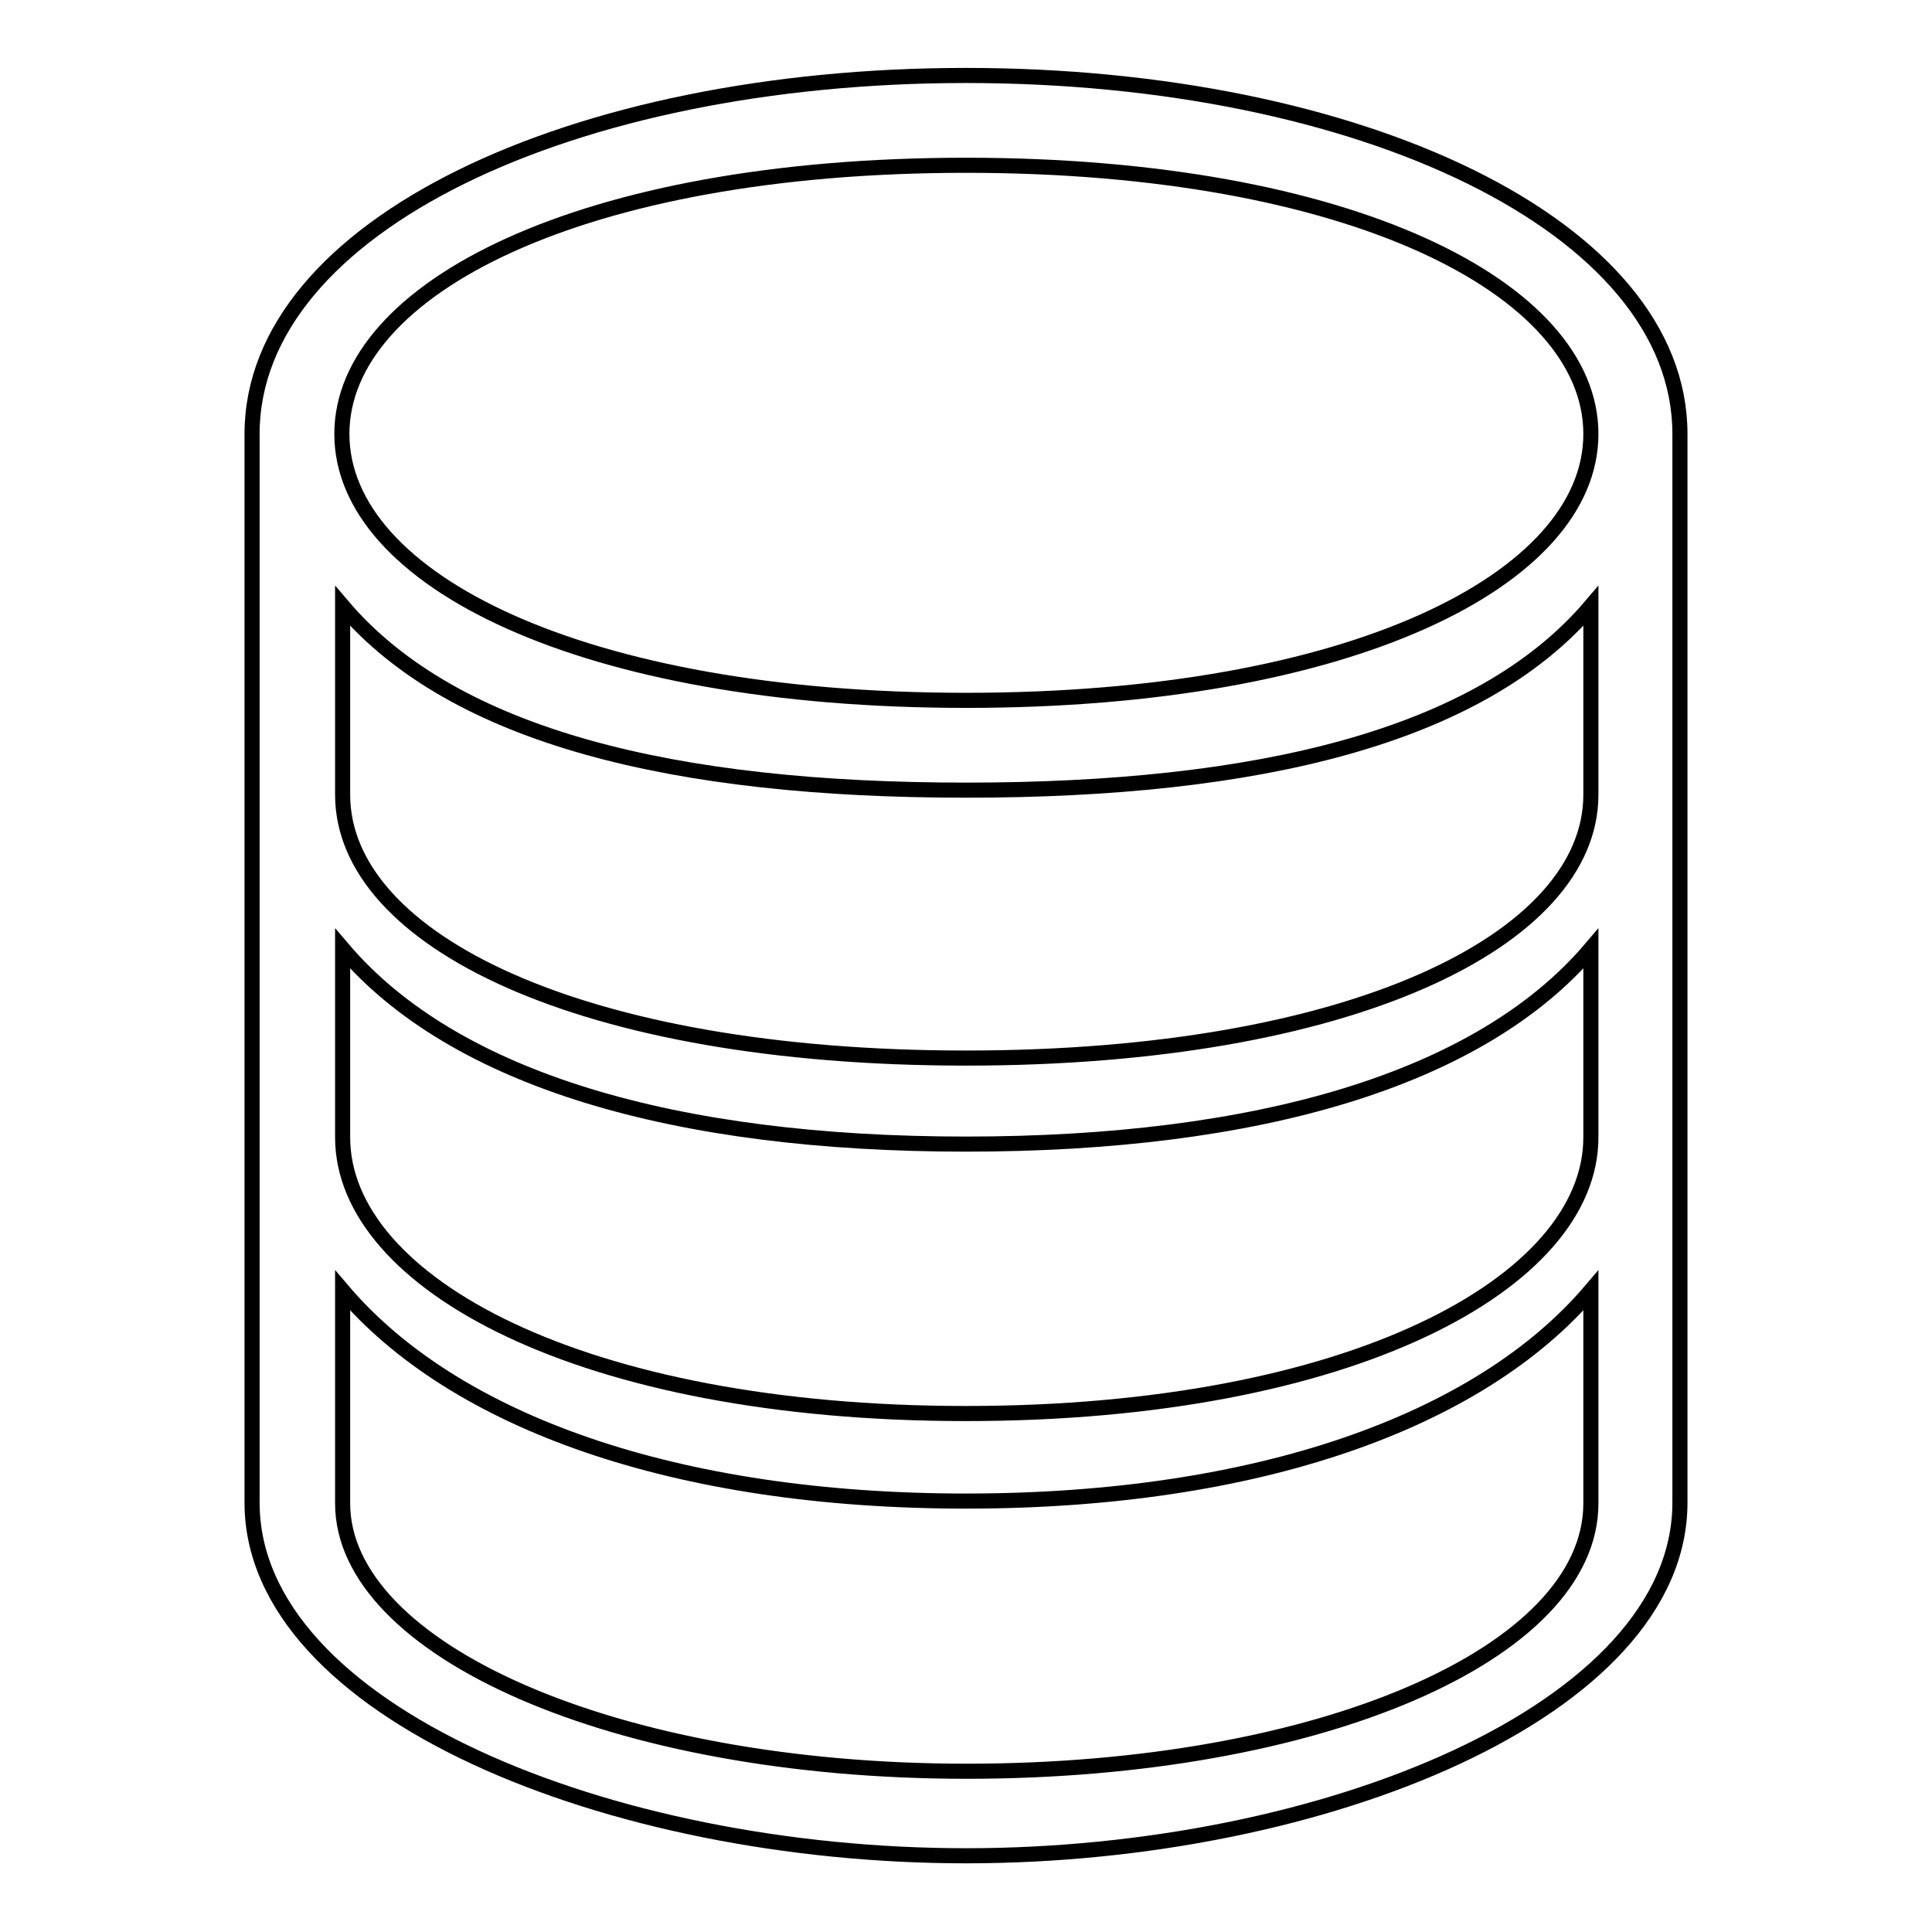 <?xml version="1.0" encoding="utf-8"?>
<!-- Svg Vector Icons : http://www.onlinewebfonts.com/icon -->
<!DOCTYPE svg PUBLIC "-//W3C//DTD SVG 1.1//EN" "http://www.w3.org/Graphics/SVG/1.1/DTD/svg11.dtd">
<svg version="1.1" xmlns="http://www.w3.org/2000/svg" xmlns:xlink="http://www.w3.org/1999/xlink" x="0px" y="0px" viewBox="0 0 256 256" enable-background="new 0 0 256 256" xml:space="preserve">
<g><g><path stroke-width="2" fill-opacity="0" stroke="#000000"  d="M128,10c-52.2,0-94.6,20-94.6,47.5v141.6c0,27.6,47.4,46.8,94.6,46.8c47.3,0,94.6-19.3,94.6-46.8V57.5C222.6,30,180.2,10,128,10z M128,21.9c50.9,0,82.8,16.3,82.8,35.6c0,19.3-31.9,35.3-82.8,35.3c-50.9,0-82.7-16-82.7-35.3C45.3,38.2,77.1,21.9,128,21.9z M210.8,187v12.2c0,19.9-36,35.5-82.7,35.5c-46.9,0-82.7-16.2-82.7-35.5V187v-16c14.8,17.4,44.1,27.9,82.6,27.9c38.5,0,68-10.5,82.8-27.9V187L210.8,187z M210.8,150.7c0,19.3-31.9,36.6-82.8,36.6c-50.9,0-82.6-17.3-82.6-36.6v-15.2v-9.8c14.8,17.4,44.1,25.9,82.6,25.9c38.5,0,68-8.5,82.8-25.9V150.7z M210.8,105.3c0,19.3-31.9,34.9-82.8,34.9c-50.9,0-82.6-15.6-82.6-34.9v-25c14.8,17.4,44.1,24.4,82.6,24.4c38.5,0,68-7,82.8-24.4V105.3z"/></g></g>
</svg>
